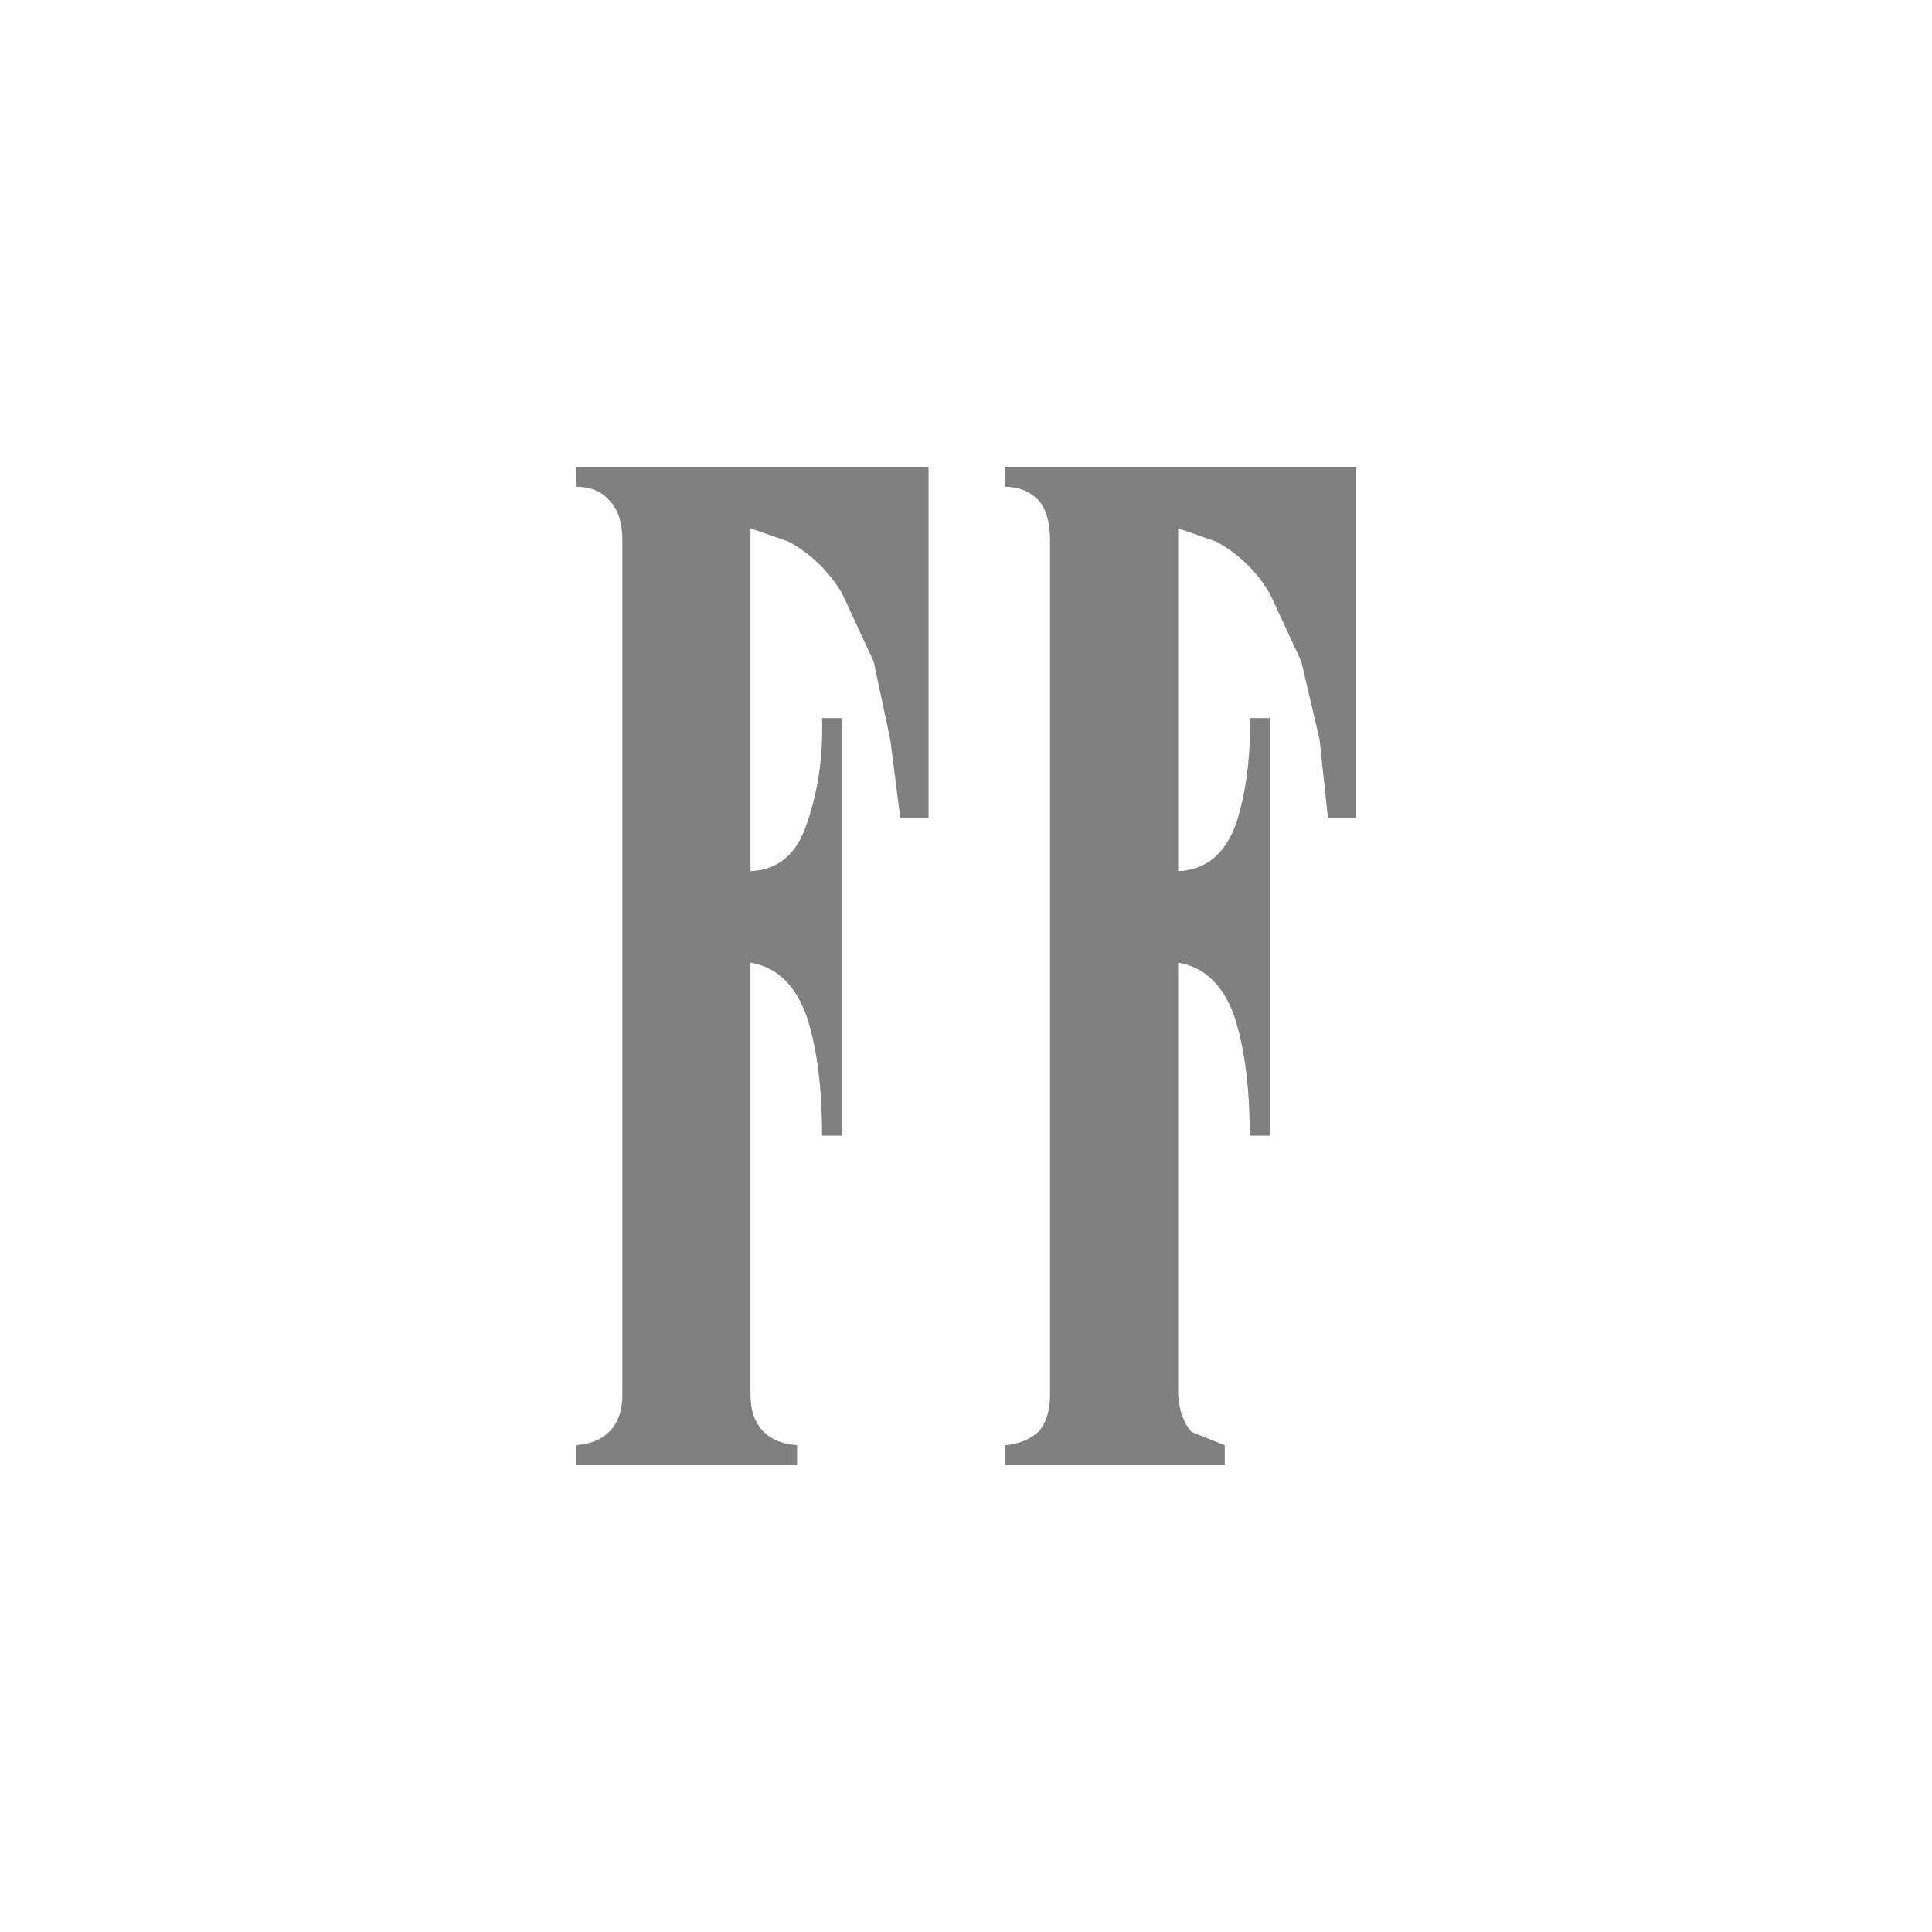 <?xml version="1.0" encoding="iso-8859-1"?>
<!-- Generator: Adobe Illustrator 24.0.0, SVG Export Plug-In . SVG Version: 6.00 Build 0)  -->
<svg version="1.1" id="Capa_1" xmlns="http://www.w3.org/2000/svg" xmlns:xlink="http://www.w3.org/1999/xlink" x="0px" y="0px"
	 width="350px" height="350px" viewBox="0 0 350 350" enable-background="new 0 0 350 350" xml:space="preserve">
<g transform="matrix(1.0, 0.0, 0.0, 1.0, 11.7, 15.0)" opacity="0.5">
	<g transform="matrix(1.0, 0.0, 0.0, 1.0, -11.7, -15.0)">
		<g id="shape0_17_" transform="matrix(1.0, 0.0, 0.0, 1.0, 11.7, 15.0)">
			<path fill="#020203" d="M170.384,69.562h63.608v63.608h-5.125l-1.507-14.169l-3.316-14.169l-5.728-12.36
				c-2.412-4.019-5.627-7.135-9.647-9.345l-6.934-2.412v62.101c5.024-0.201,8.541-3.115,10.551-8.742
				c1.809-5.828,2.613-12.159,2.412-18.992h3.618v75.666h-3.618c0-8.642-0.904-15.776-2.713-21.404
				c-2.01-5.828-5.426-9.144-10.25-9.948v78.38c0.201,2.814,1.005,5.024,2.412,6.632l6.029,2.412v3.618h-39.793v-3.618
				c2.412-0.201,4.421-1.005,6.029-2.412c1.407-1.608,2.11-3.818,2.11-6.632V82.826c0-3.216-0.703-5.627-2.11-7.235
				c-1.608-1.608-3.618-2.412-6.029-2.412L170.384,69.562 M92.608,69.562h63.91v63.608h-5.125l-1.809-14.169l-3.015-14.169
				l-5.728-12.36c-2.412-4.019-5.627-7.135-9.647-9.345l-6.934-2.412v62.101c5.024-0.201,8.441-3.115,10.25-8.742
				c2.01-5.828,2.914-12.159,2.713-18.992h3.618v75.666h-3.618c0-8.642-0.904-15.776-2.713-21.404
				c-2.01-5.828-5.426-9.144-10.25-9.948v78.38c0,2.814,0.804,5.024,2.412,6.632c1.407,1.407,3.417,2.211,6.029,2.412v3.618H92.608
				v-3.618c2.613-0.201,4.622-1.005,6.029-2.412c1.608-1.608,2.412-3.818,2.412-6.632V82.826c0-3.216-0.804-5.627-2.412-7.235
				c-1.407-1.608-3.417-2.412-6.029-2.412V69.562"/>
		</g>
	</g>
</g>
</svg>
